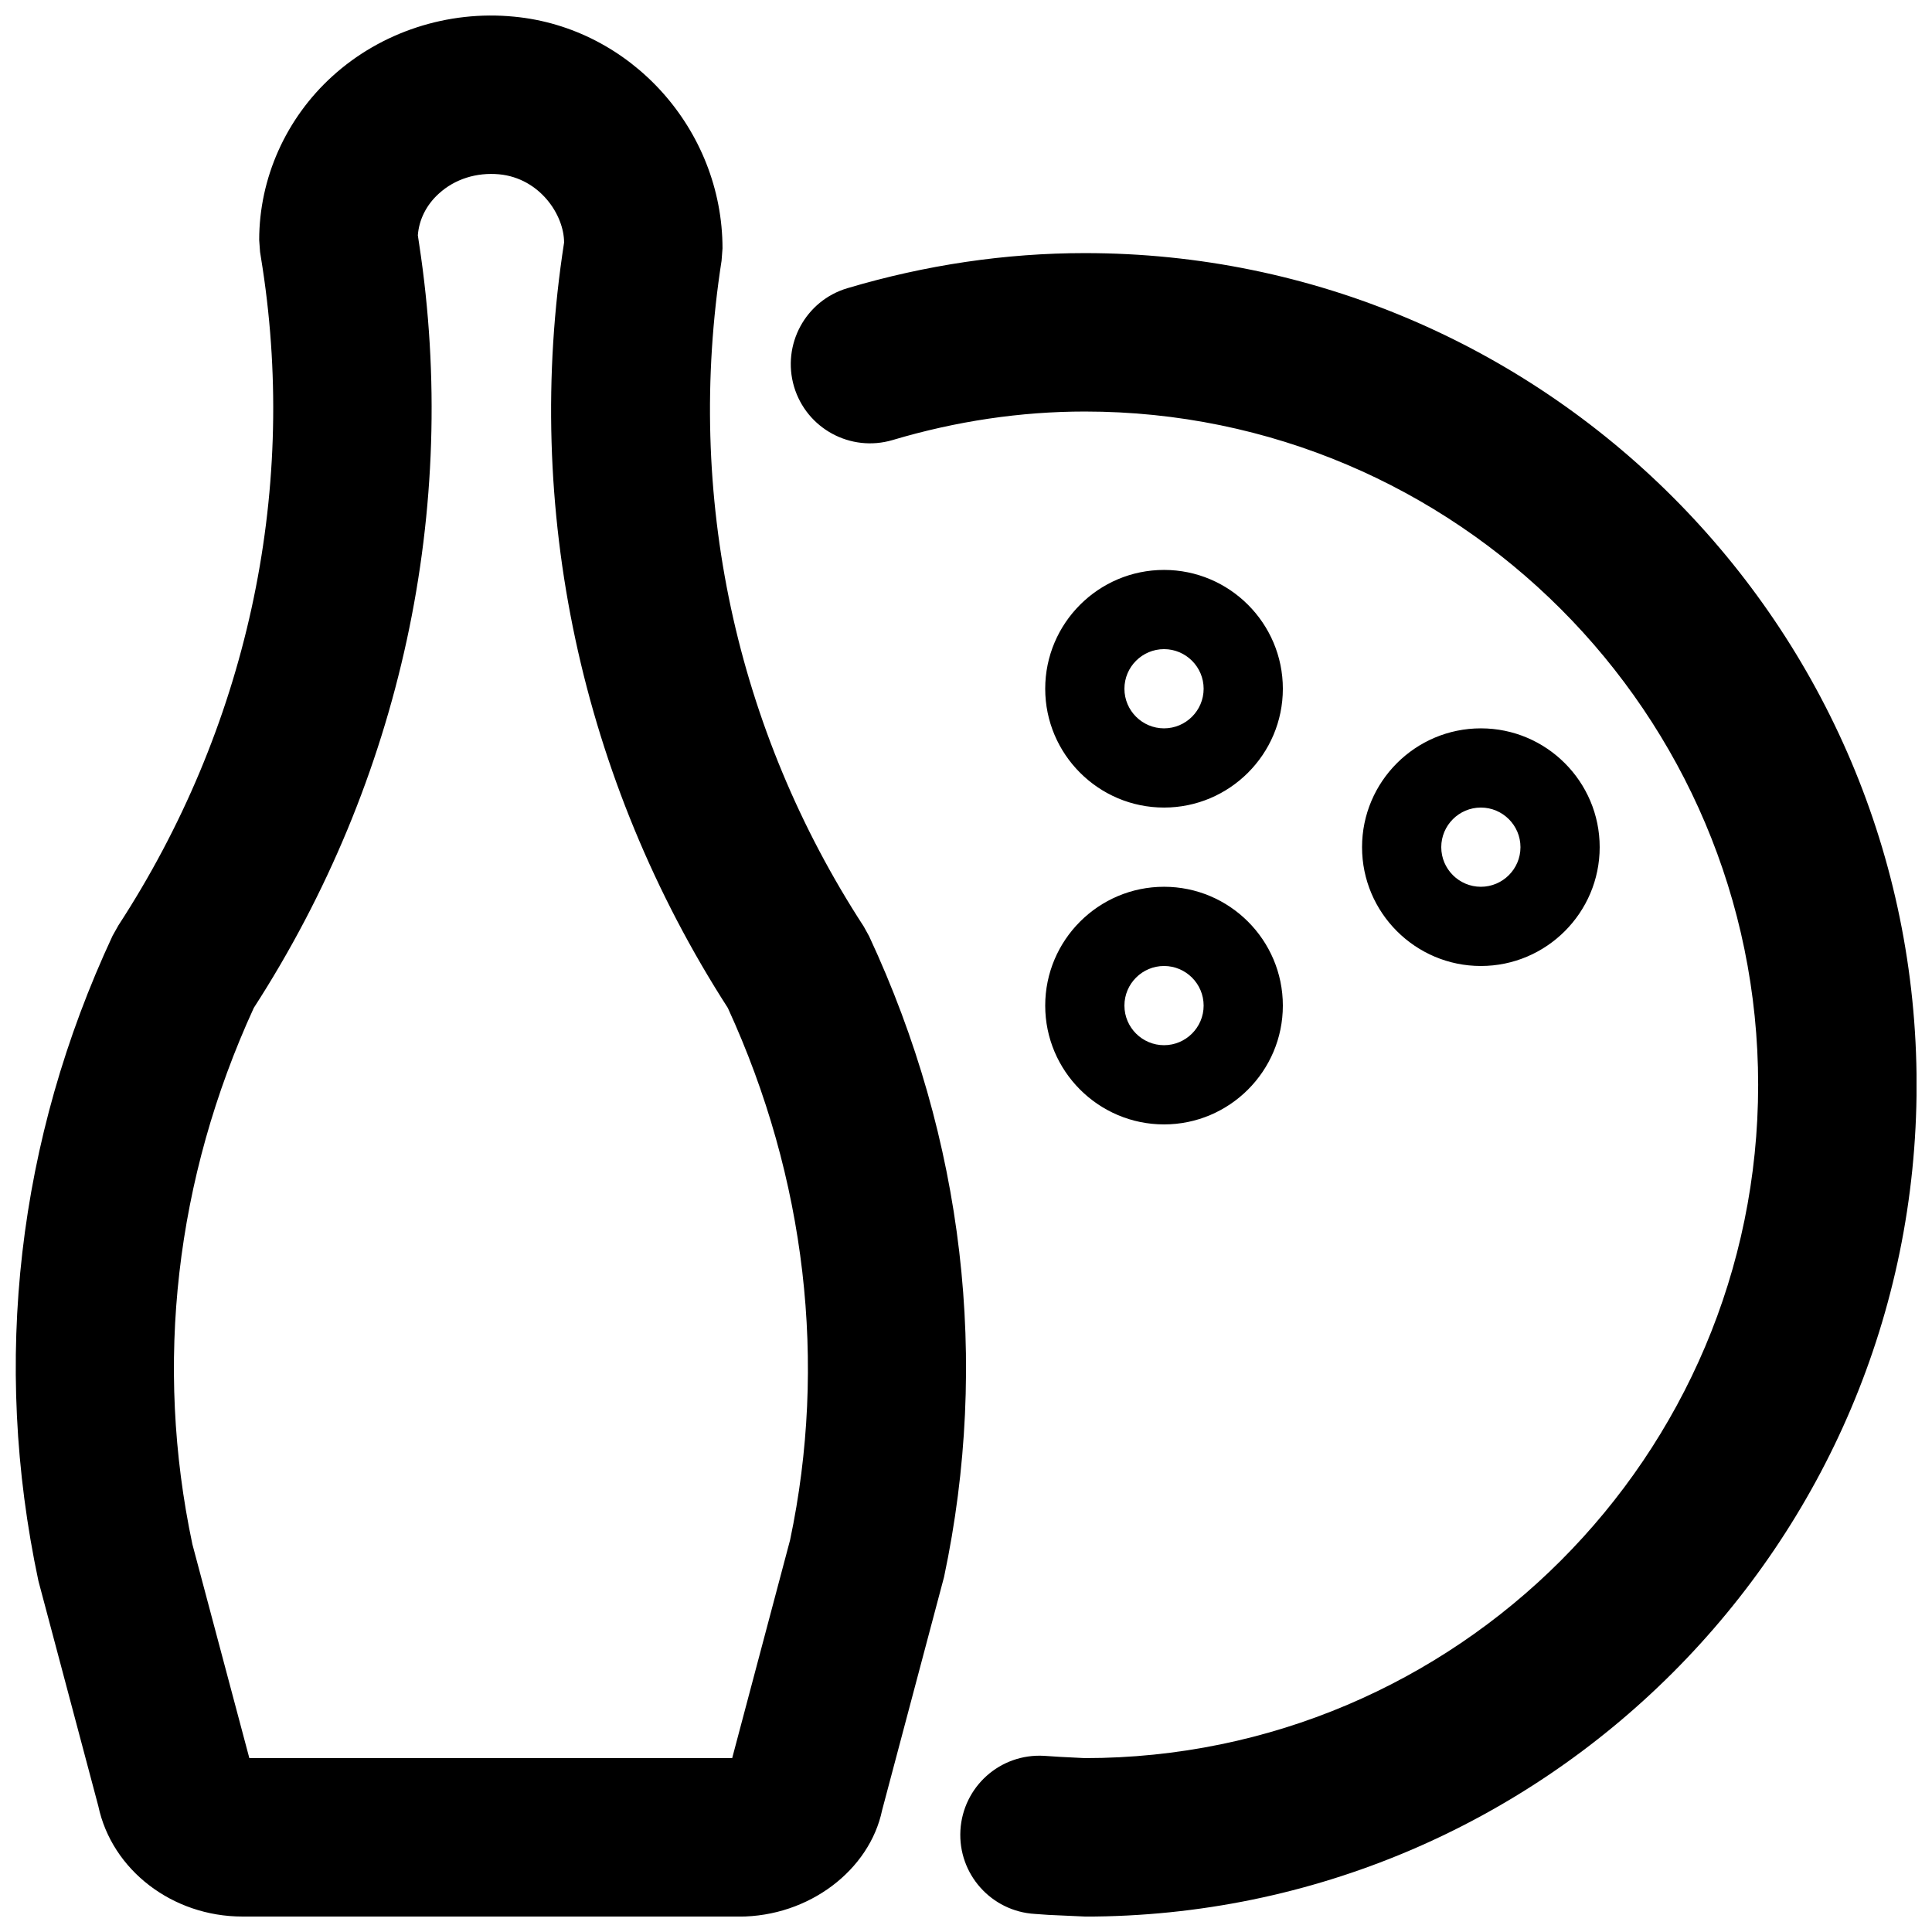 <?xml version="1.0" encoding="UTF-8"?>
<!-- Uploaded to: ICON Repo, www.svgrepo.com, Generator: ICON Repo Mixer Tools -->
<svg width="800px" height="800px" version="1.1" viewBox="144 144 512 512" xmlns="http://www.w3.org/2000/svg">
 <defs>
  <clipPath id="a">
   <path d="m148.09 148.09h503.81v503.81h-503.81z"/>
  </clipPath>
 </defs>
 <g clip-path="url(#a)">
  <path d="m452.48 441.98c-17.359 0-31.488-14.129-31.488-31.488s14.129-31.488 31.488-31.488 31.488 14.129 31.488 31.488-14.129 31.488-31.488 31.488zm0-41.984c-5.773 0-10.496 4.703-10.496 10.496 0 5.793 4.723 10.496 10.496 10.496 5.773 0 10.496-4.703 10.496-10.496 0-5.793-4.723-10.496-10.496-10.496zm0-41.984c-17.359 0-31.488-14.129-31.488-31.488s14.129-31.488 31.488-31.488 31.488 14.129 31.488 31.488-14.129 31.488-31.488 31.488zm0-41.984c-5.773 0-10.496 4.703-10.496 10.496 0 5.793 4.723 10.496 10.496 10.496 5.773 0 10.496-4.703 10.496-10.496 0-5.793-4.723-10.496-10.496-10.496zm83.965 83.969c-17.359 0-31.488-14.129-31.488-31.488s14.129-31.488 31.488-31.488c17.359 0 31.488 14.129 31.488 31.488s-14.129 31.488-31.488 31.488zm0-41.984c-5.773 0-10.496 4.703-10.496 10.496s4.723 10.496 10.496 10.496c5.773 0 10.496-4.703 10.496-10.496s-4.723-10.496-10.496-10.496zm-196.59 293.89h-131.62c-18.535 0-34.594-12.324-38.184-29.285l-15.871-59.66c-12.387-58.254-5.5-117.01 19.648-170.96l1.555-2.769c33.883-52.02 47.422-113.84 38.207-174.21l-0.672-4.262-0.23-3.148c0-16.395 7.074-32.223 19.398-43.41 12.91-11.734 30.586-17.508 48.156-15.785 30.965 2.938 55.23 29.914 55.23 61.422l-0.25 3.254c-9.699 62.262 3.777 124.34 37.68 176.44l1.426 2.582c25.105 53.867 31.973 112.58 19.859 169.79l-16.414 61.801c-3.316 15.891-19.375 28.215-37.91 28.215zm-2.688-38.73-0.211 0.754zm-126.41-0.672 0.105 0.398zm-0.672-2.582h127.95l15.344-57.793c9.867-46.75 4.262-95.809-16.5-141.02-38.941-60.52-54.348-132.5-43.391-202.82 0.02-7.305-6.422-17.066-17.215-18.094-5.961-0.547-11.715 1.238-15.934 5.082-3.336 3-5.289 6.906-5.606 11.082l0.355 2.371c10.707 70.199-4.848 142.03-43.832 202.38-20.762 45.258-26.387 94.359-16.27 142.14l15.094 56.68zm221.41 41.984-9.699-0.441-3.504-0.25c-11.566-0.652-20.426-10.559-19.773-22.148 0.672-11.566 10.516-20.402 22.148-19.754l4.176 0.273 6.656 0.336c98.391 0 178.43-80.043 178.43-178.43s-80.043-178.43-178.43-178.43c-16.961 0-34.113 2.539-50.949 7.559-11.148 3.297-22.797-3.043-26.113-14.129-3.297-11.125 3.023-22.82 14.129-26.113 20.762-6.172 41.922-9.301 62.934-9.301 121.54 0 220.42 98.871 220.42 220.42 0 121.54-98.871 220.42-220.42 220.42z"/>
 </g>
</svg>
